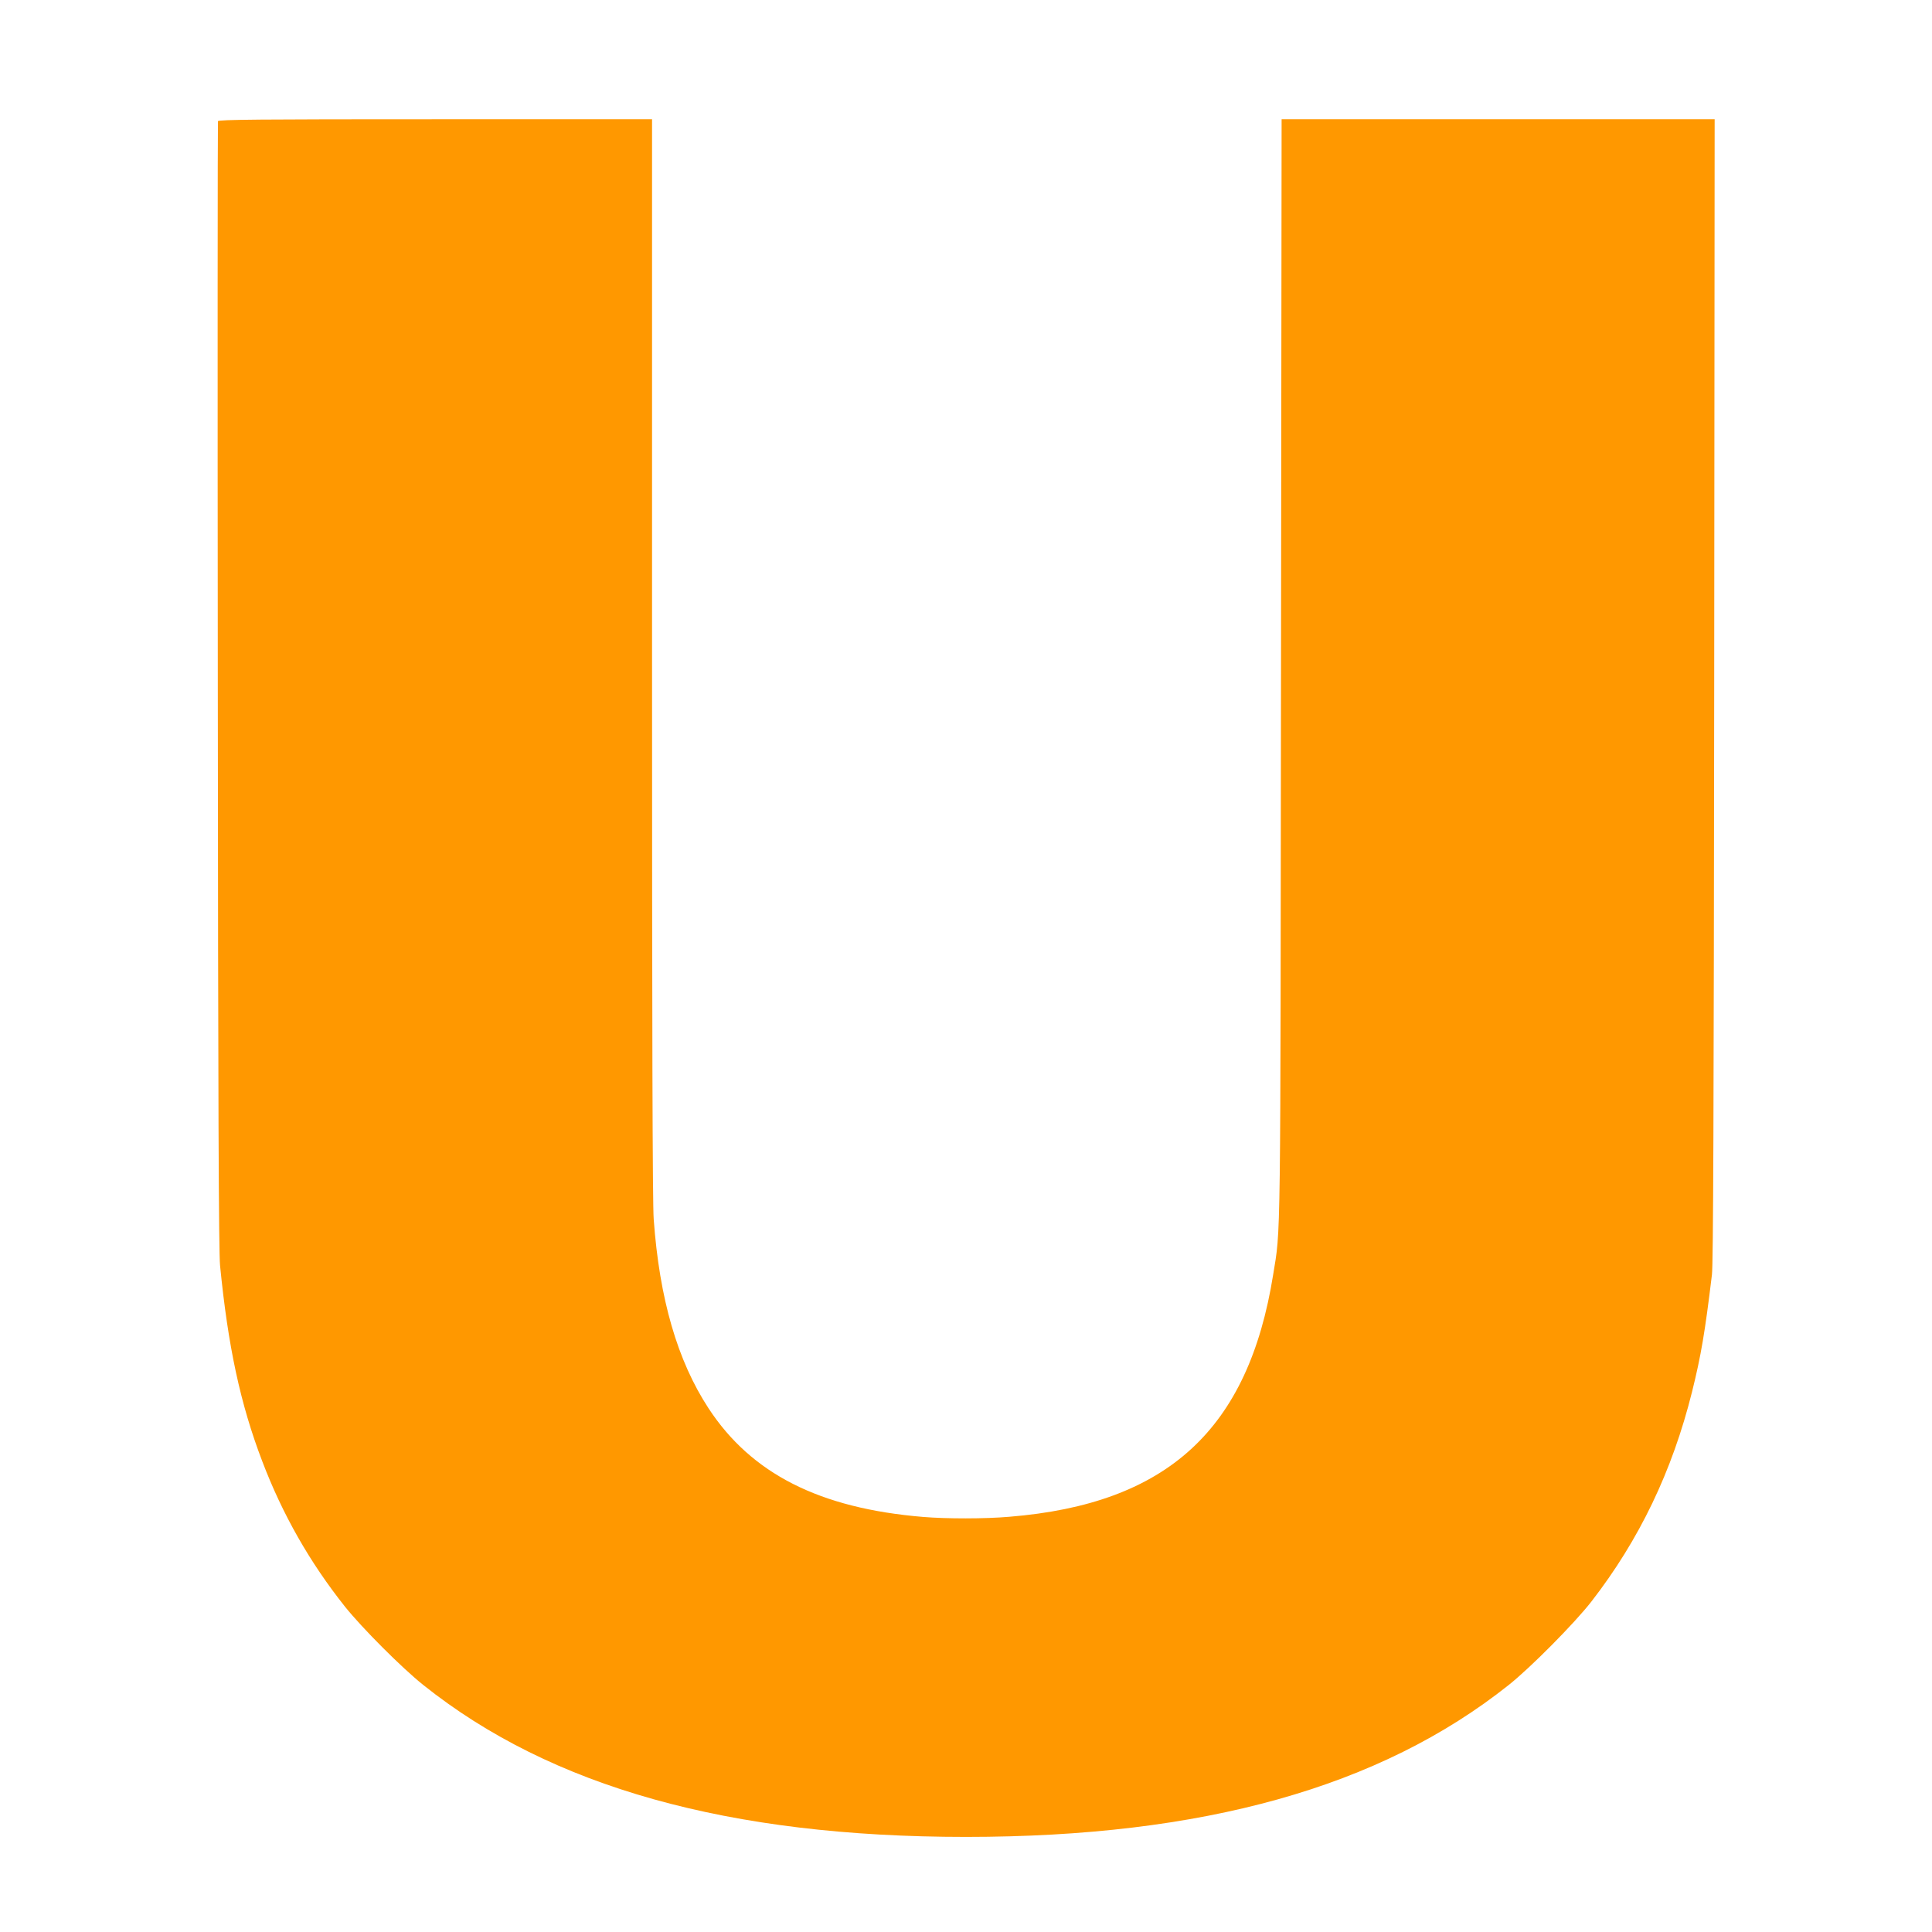 <?xml version="1.0" standalone="no"?>
<!DOCTYPE svg PUBLIC "-//W3C//DTD SVG 20010904//EN"
 "http://www.w3.org/TR/2001/REC-SVG-20010904/DTD/svg10.dtd">
<svg version="1.0" xmlns="http://www.w3.org/2000/svg"
 width="1280pt" height="1280pt" viewBox="0 0 1280 1280"
 preserveAspectRatio="xMidYMid meet">
<g transform="translate(0,1280) scale(0.1,-0.1)"
fill="#ff9800" stroke="none">
<path d="M1444 11997 c-2 -7 -3 -1689 -1 -3737 2 -2759 6 -3756 15 -3845 53
-537 134 -915 279 -1295 135 -355 316 -672 549 -965 112 -140 376 -405 519
-519 847 -676 2023 -1006 3595 -1006 1568 0 2742 328 3595 1006 146 116 438
411 549 554 317 409 535 863 666 1388 60 241 86 396 132 777 9 75 12 1048 15
3878 l3 3777 -1434 0 -1435 0 -4 -3637 c-4 -3906 -1 -3705 -52 -4018 -164
-1026 -701 -1519 -1748 -1604 -161 -14 -416 -14 -572 -1 -685 57 -1137 286
-1421 720 -206 315 -325 725 -363 1252 -8 99 -11 1298 -11 3717 l0 3571 -1435
0 c-1164 0 -1437 -2 -1441 -13z"/>
</g>
</svg>
